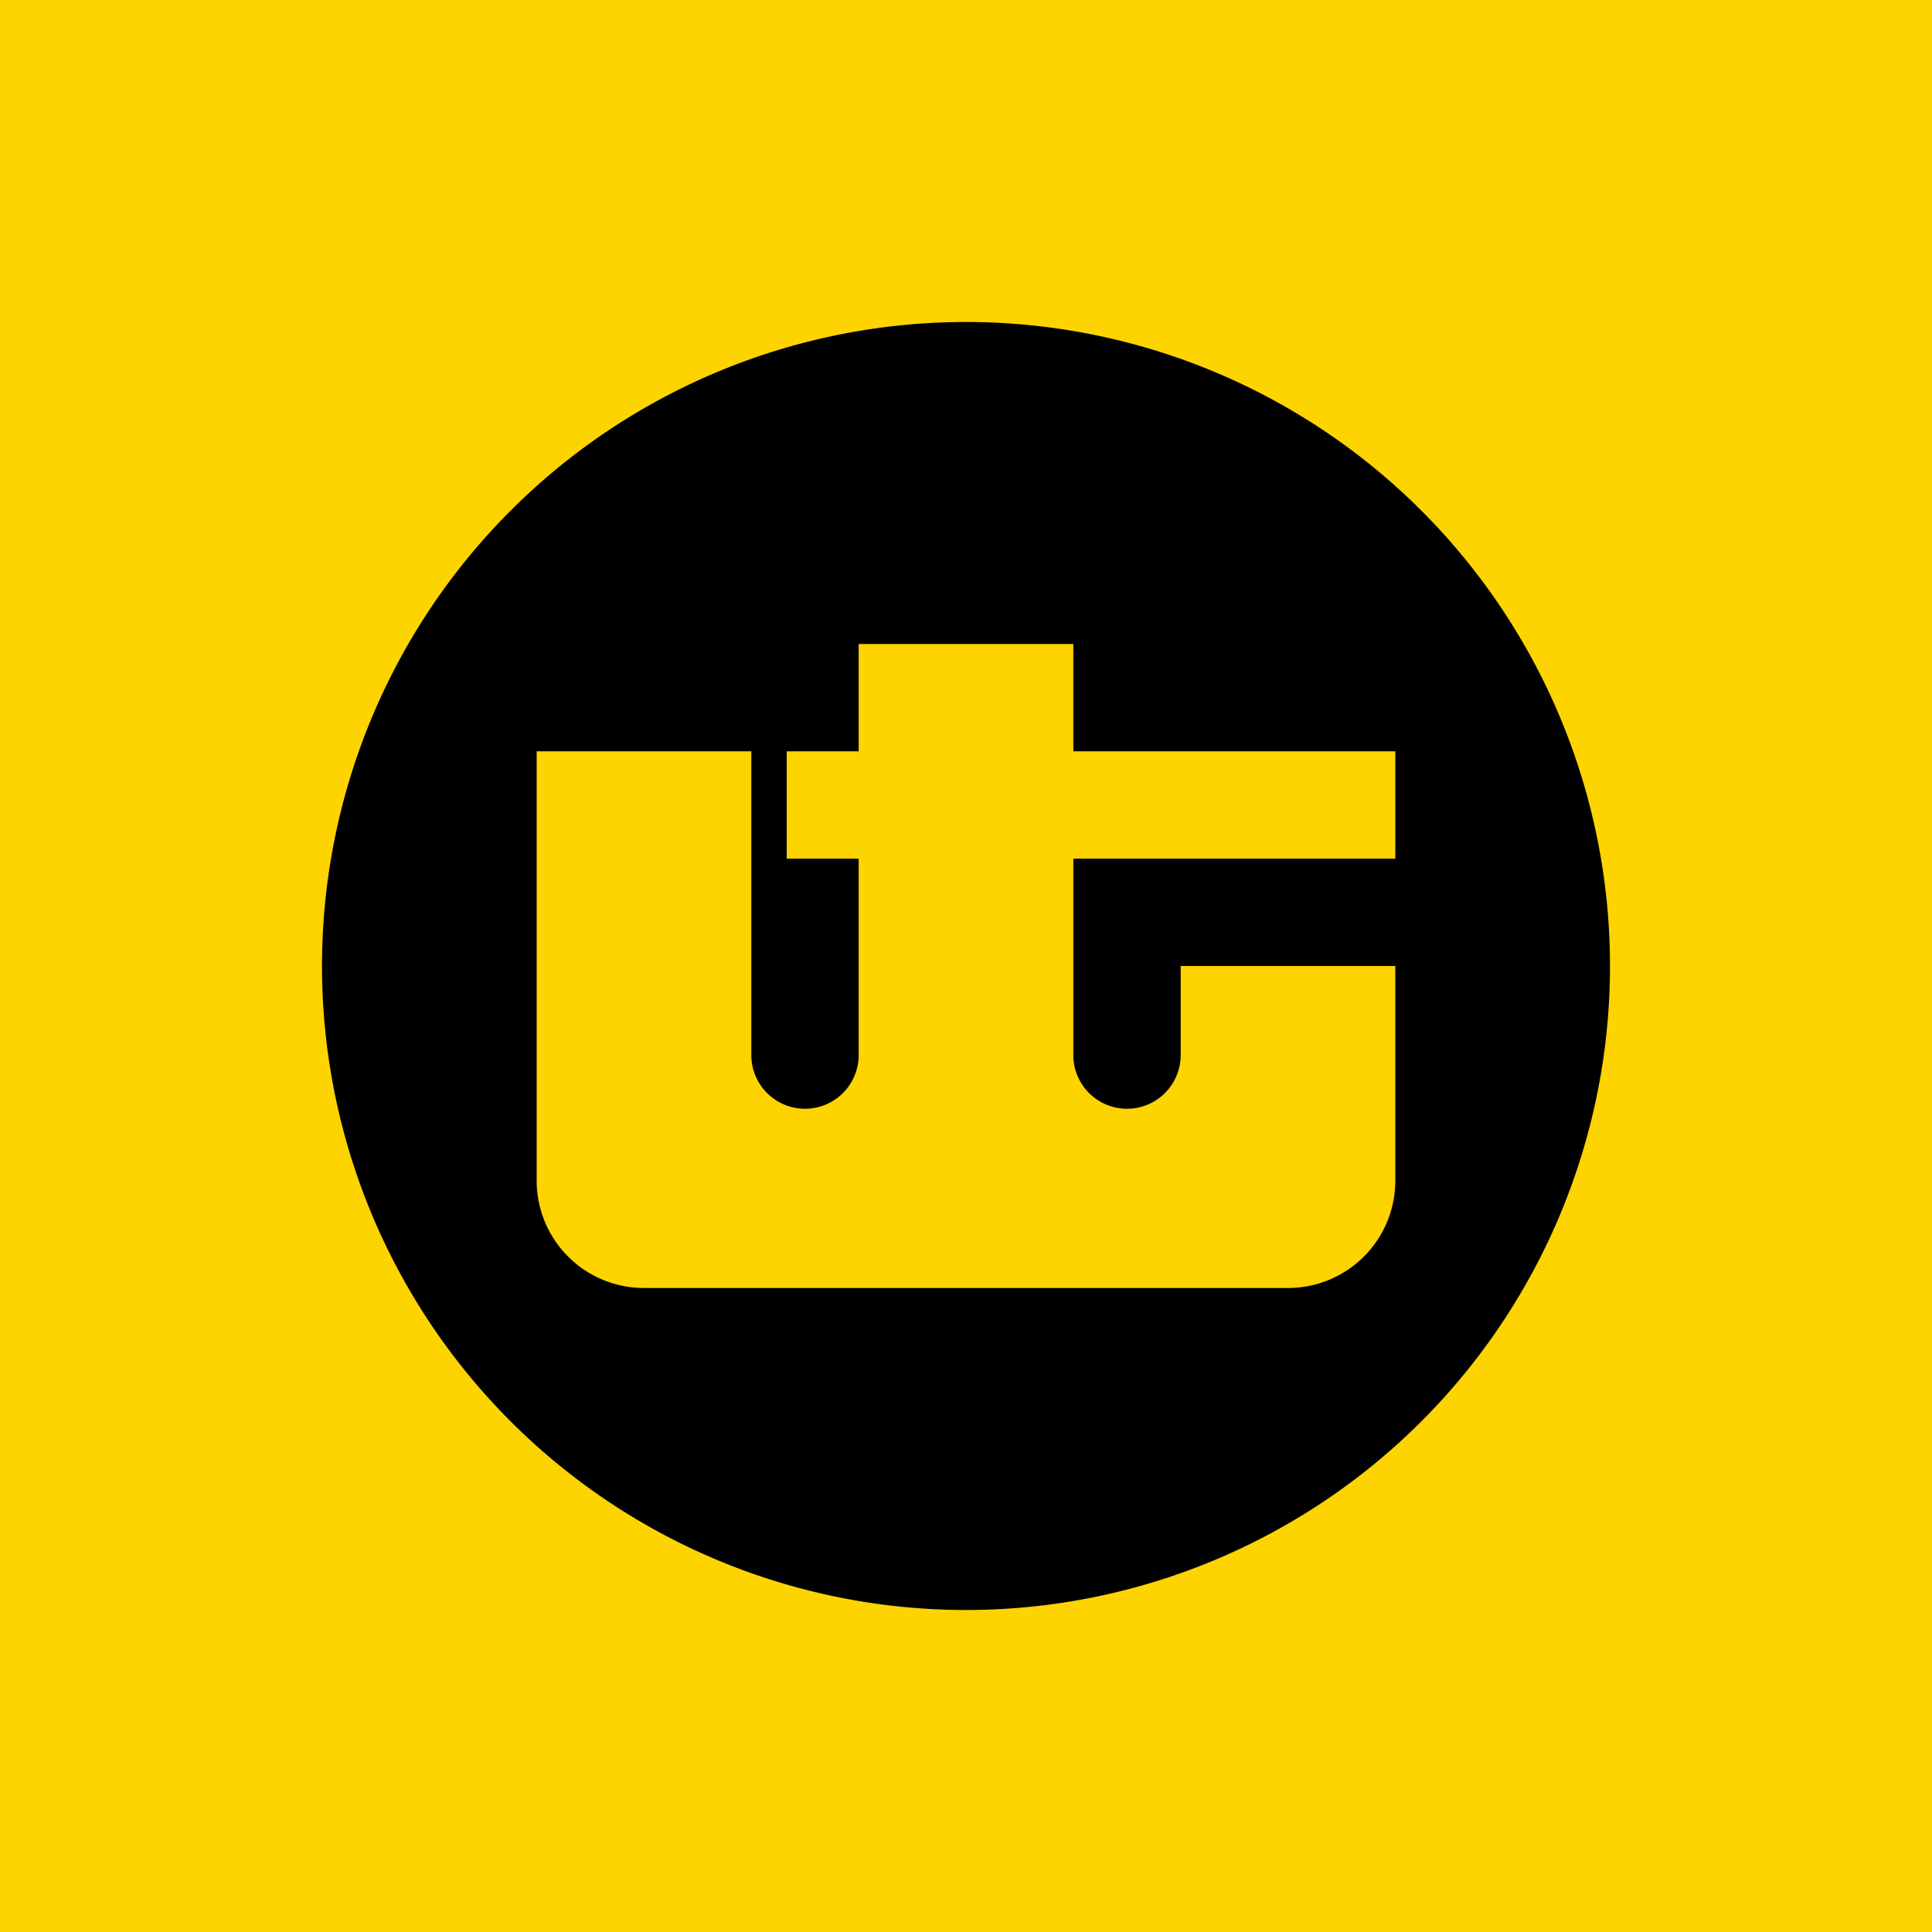 <!-- by TradingView --><svg xmlns="http://www.w3.org/2000/svg" width="18" height="18" viewBox="0 0 18 18"><path fill="#FED400" d="M0 0h18v18H0z"/><path fill-rule="evenodd" d="M9 15A6 6 0 1 0 9 3a6 6 0 0 0 0 12zm1-9H8v1h-.67v1H8v1.83a.5.5 0 1 1-1 0V7H5v4a1 1 0 0 0 1 1h6a1 1 0 0 0 1-1V9h-2v.83a.5.5 0 1 1-1 0V8h3V7h-3V6z"/></svg>